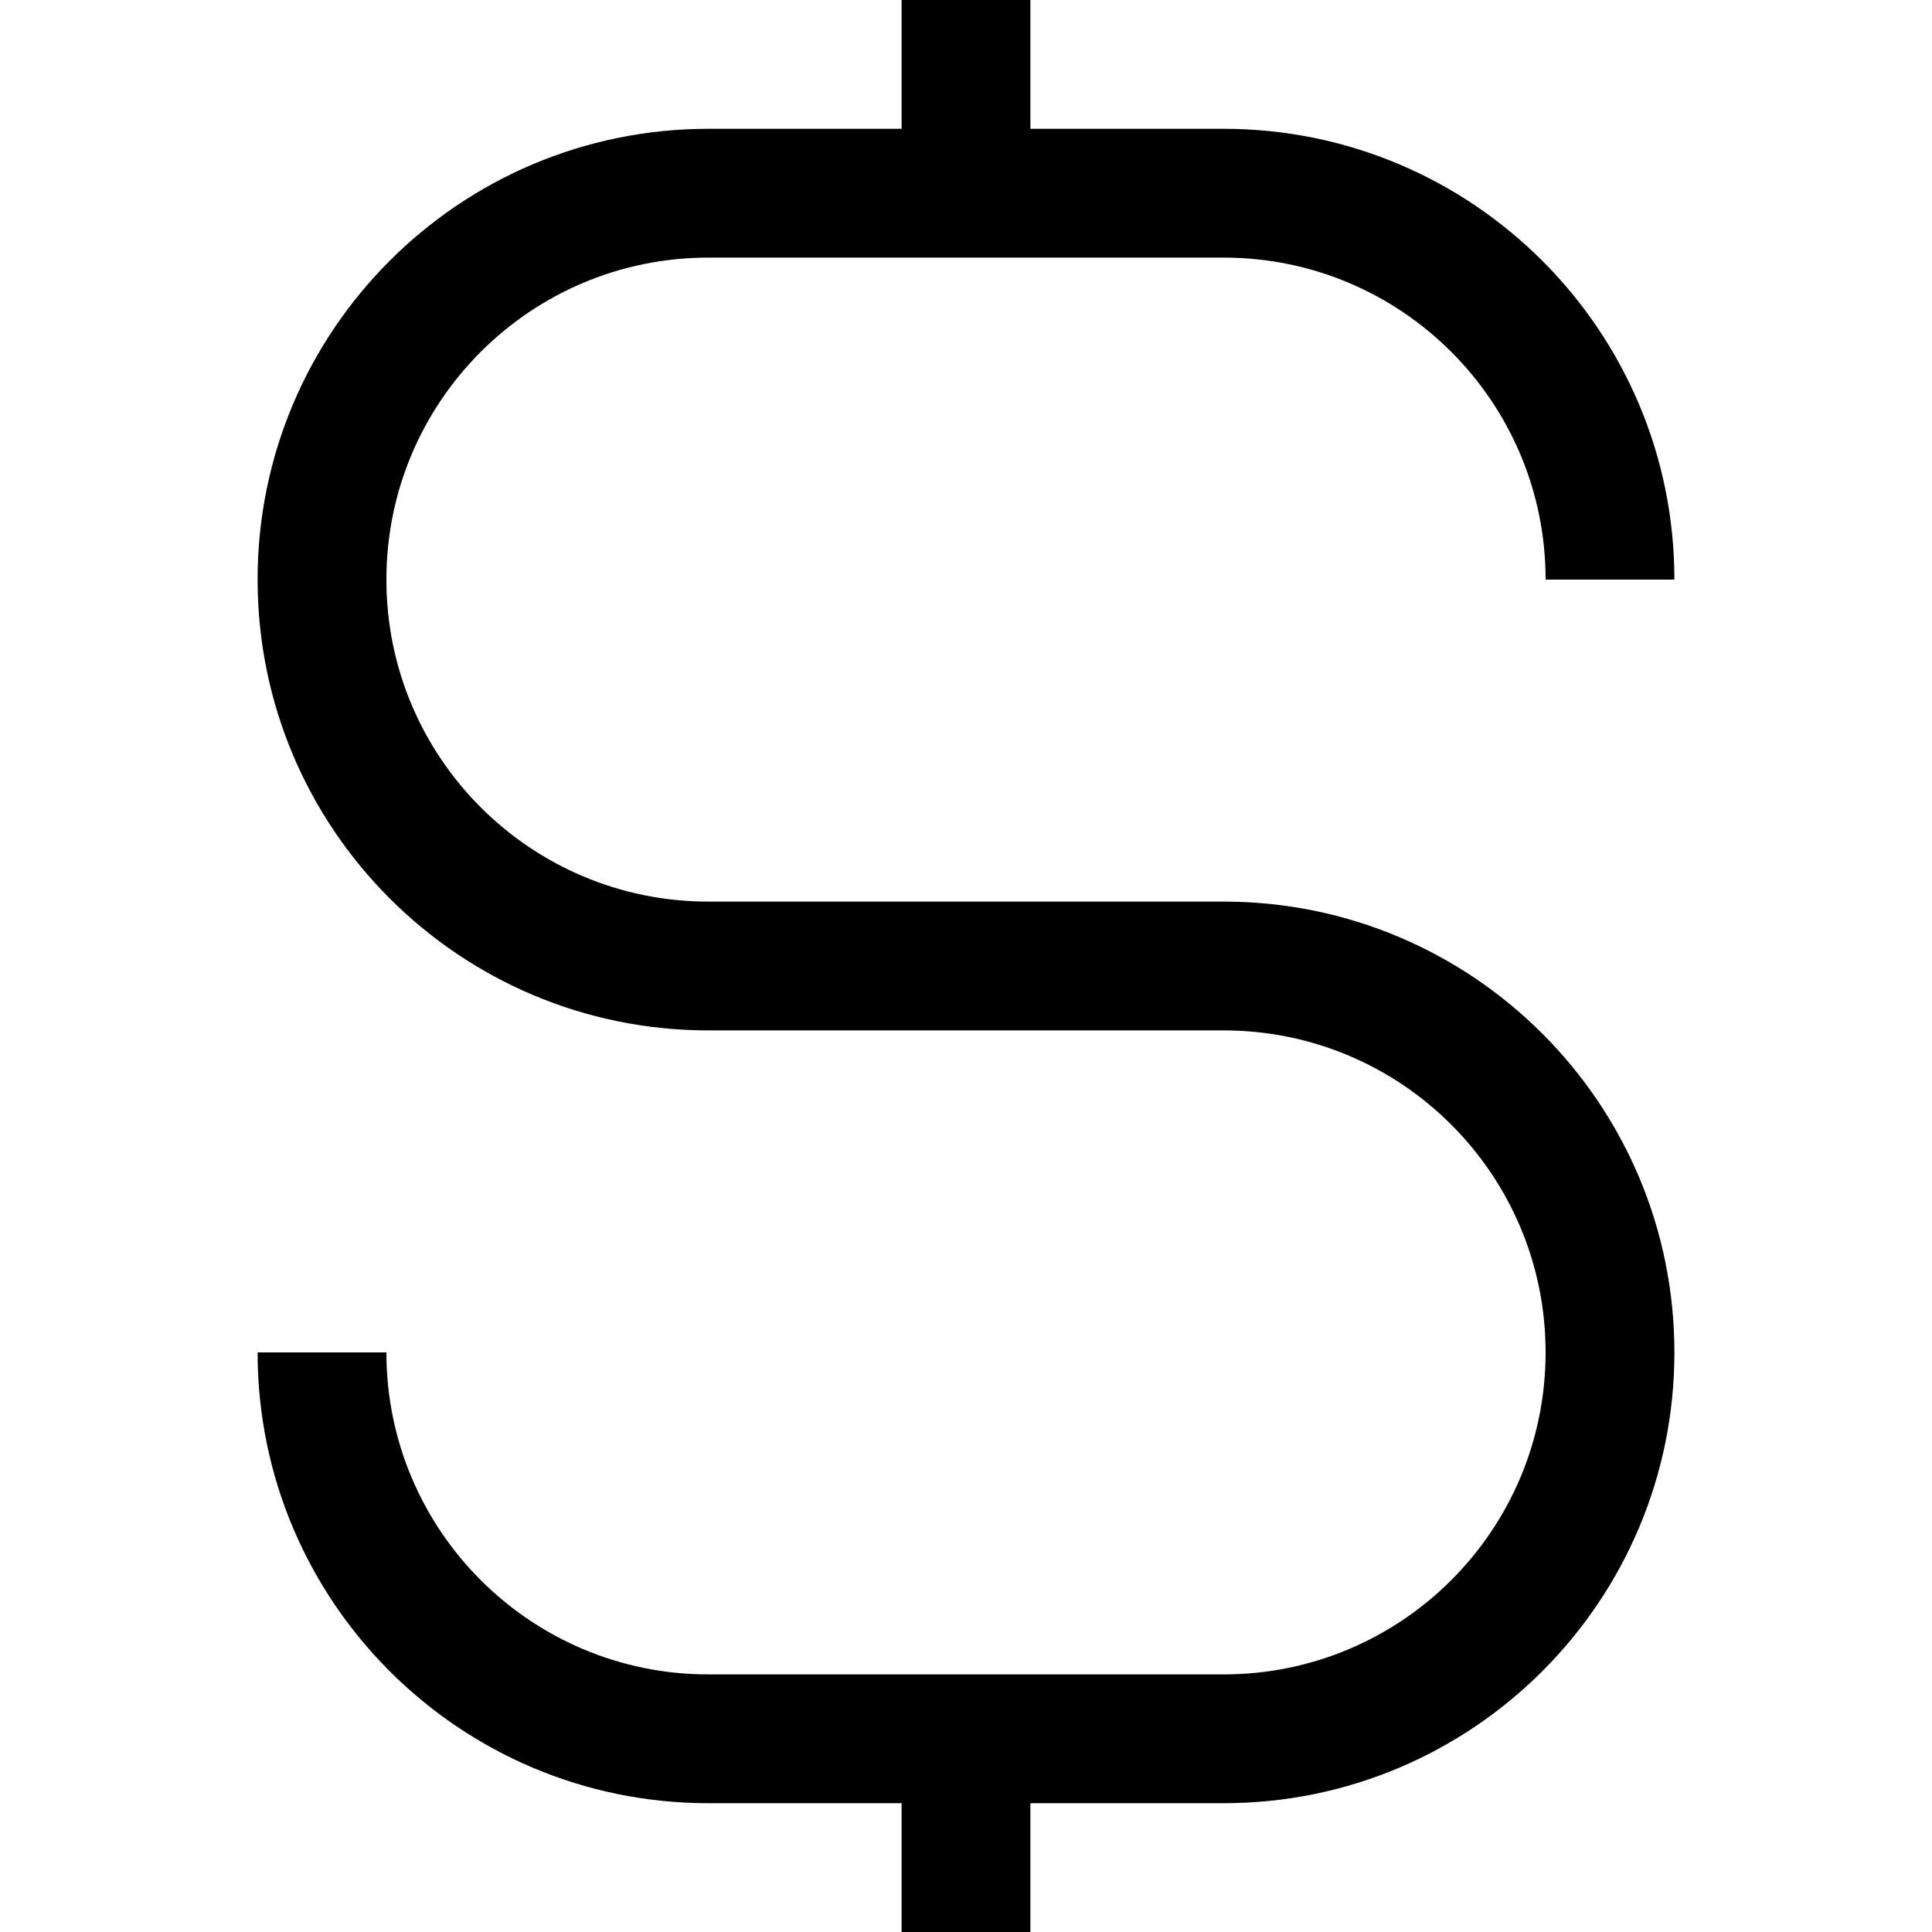 <?xml version="1.0" encoding="utf-8"?><!-- Скачано с сайта svg4.ru / Downloaded from svg4.ru -->
<svg width="800px" height="800px" viewBox="0 0 15 15" fill="none" xmlns="http://www.w3.org/2000/svg">
<path fill-rule="evenodd" clip-rule="evenodd" d="M7 1V0H8V1H9.5C11.433 1 13 2.567 13 4.5H12C12 3.119 10.881 2 9.5 2H5.5C4.119 2 3 3.119 3 4.5C3 5.881 4.119 7 5.5 7H9.5C11.433 7 13 8.567 13 10.5C13 12.433 11.433 14 9.5 14H8V15H7V14H5.5C3.567 14 2 12.433 2 10.5H3C3 11.881 4.119 13 5.5 13H9.5C10.881 13 12 11.881 12 10.5C12 9.119 10.881 8 9.5 8H5.5C3.567 8 2 6.433 2 4.5C2 2.567 3.567 1 5.5 1H7Z" fill="#000000"/>
</svg>